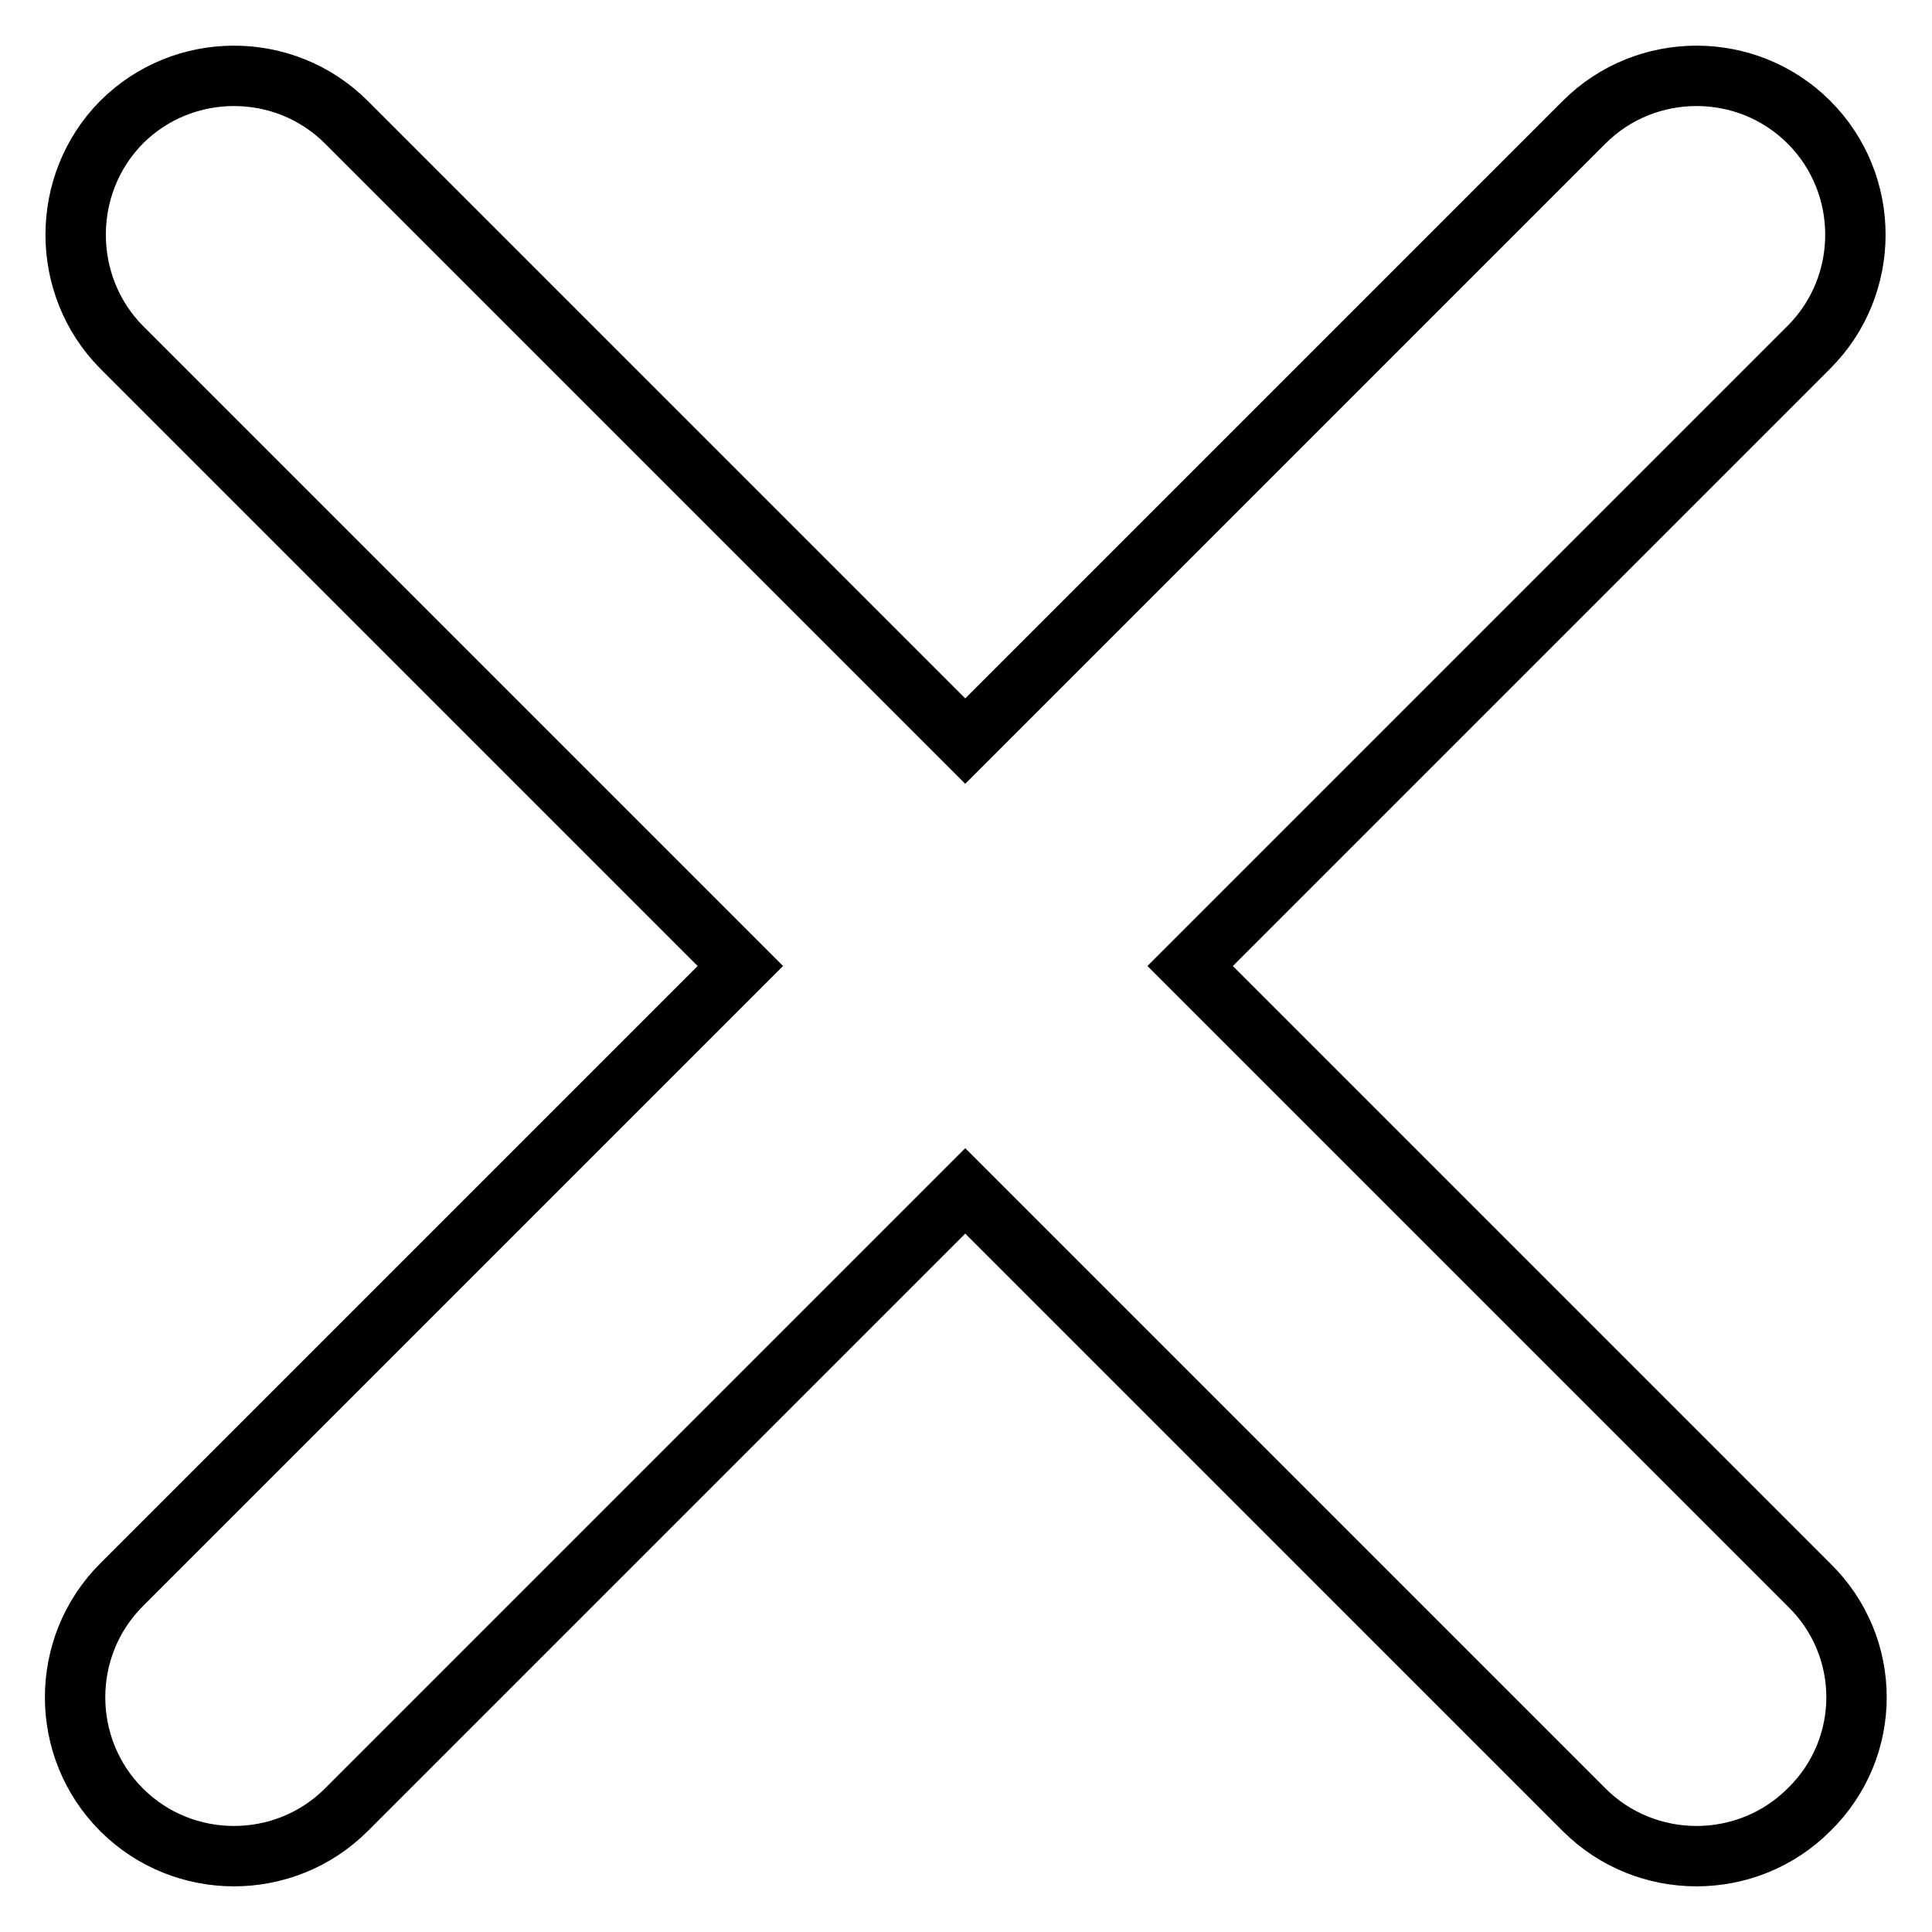 <?xml version="1.0" encoding="utf-8"?>
<!-- Svg Vector Icons : http://www.onlinewebfonts.com/icon -->
<!DOCTYPE svg PUBLIC "-//W3C//DTD SVG 1.1//EN" "http://www.w3.org/Graphics/SVG/1.1/DTD/svg11.dtd">
<svg version="1.1" xmlns="http://www.w3.org/2000/svg" xmlns:xlink="http://www.w3.org/1999/xlink" x="0px" y="0px" viewBox="0 0 256 256" enable-background="new 0 0 256 256" xml:space="preserve">
<g> <path stroke-width="8" fill-opacity="0" stroke="#000000"  d="M239.7,210l-82-82l82-82c8.2-8.2,8.2-21.6,0-29.8c-8.2-8.2-21.6-8.2-29.8,0l-82,82l-82-82 C37.7,8,24.3,8,16.1,16.2C8,24.4,8,37.8,16.1,46l82,82l-82,82c-8.2,8.2-8.2,21.6,0,29.8s21.6,8.2,29.8,0l82-82l82,82 c8.2,8.2,21.6,8.2,29.8,0C248.1,231.6,248.1,218.2,239.7,210z"/></g>
</svg>